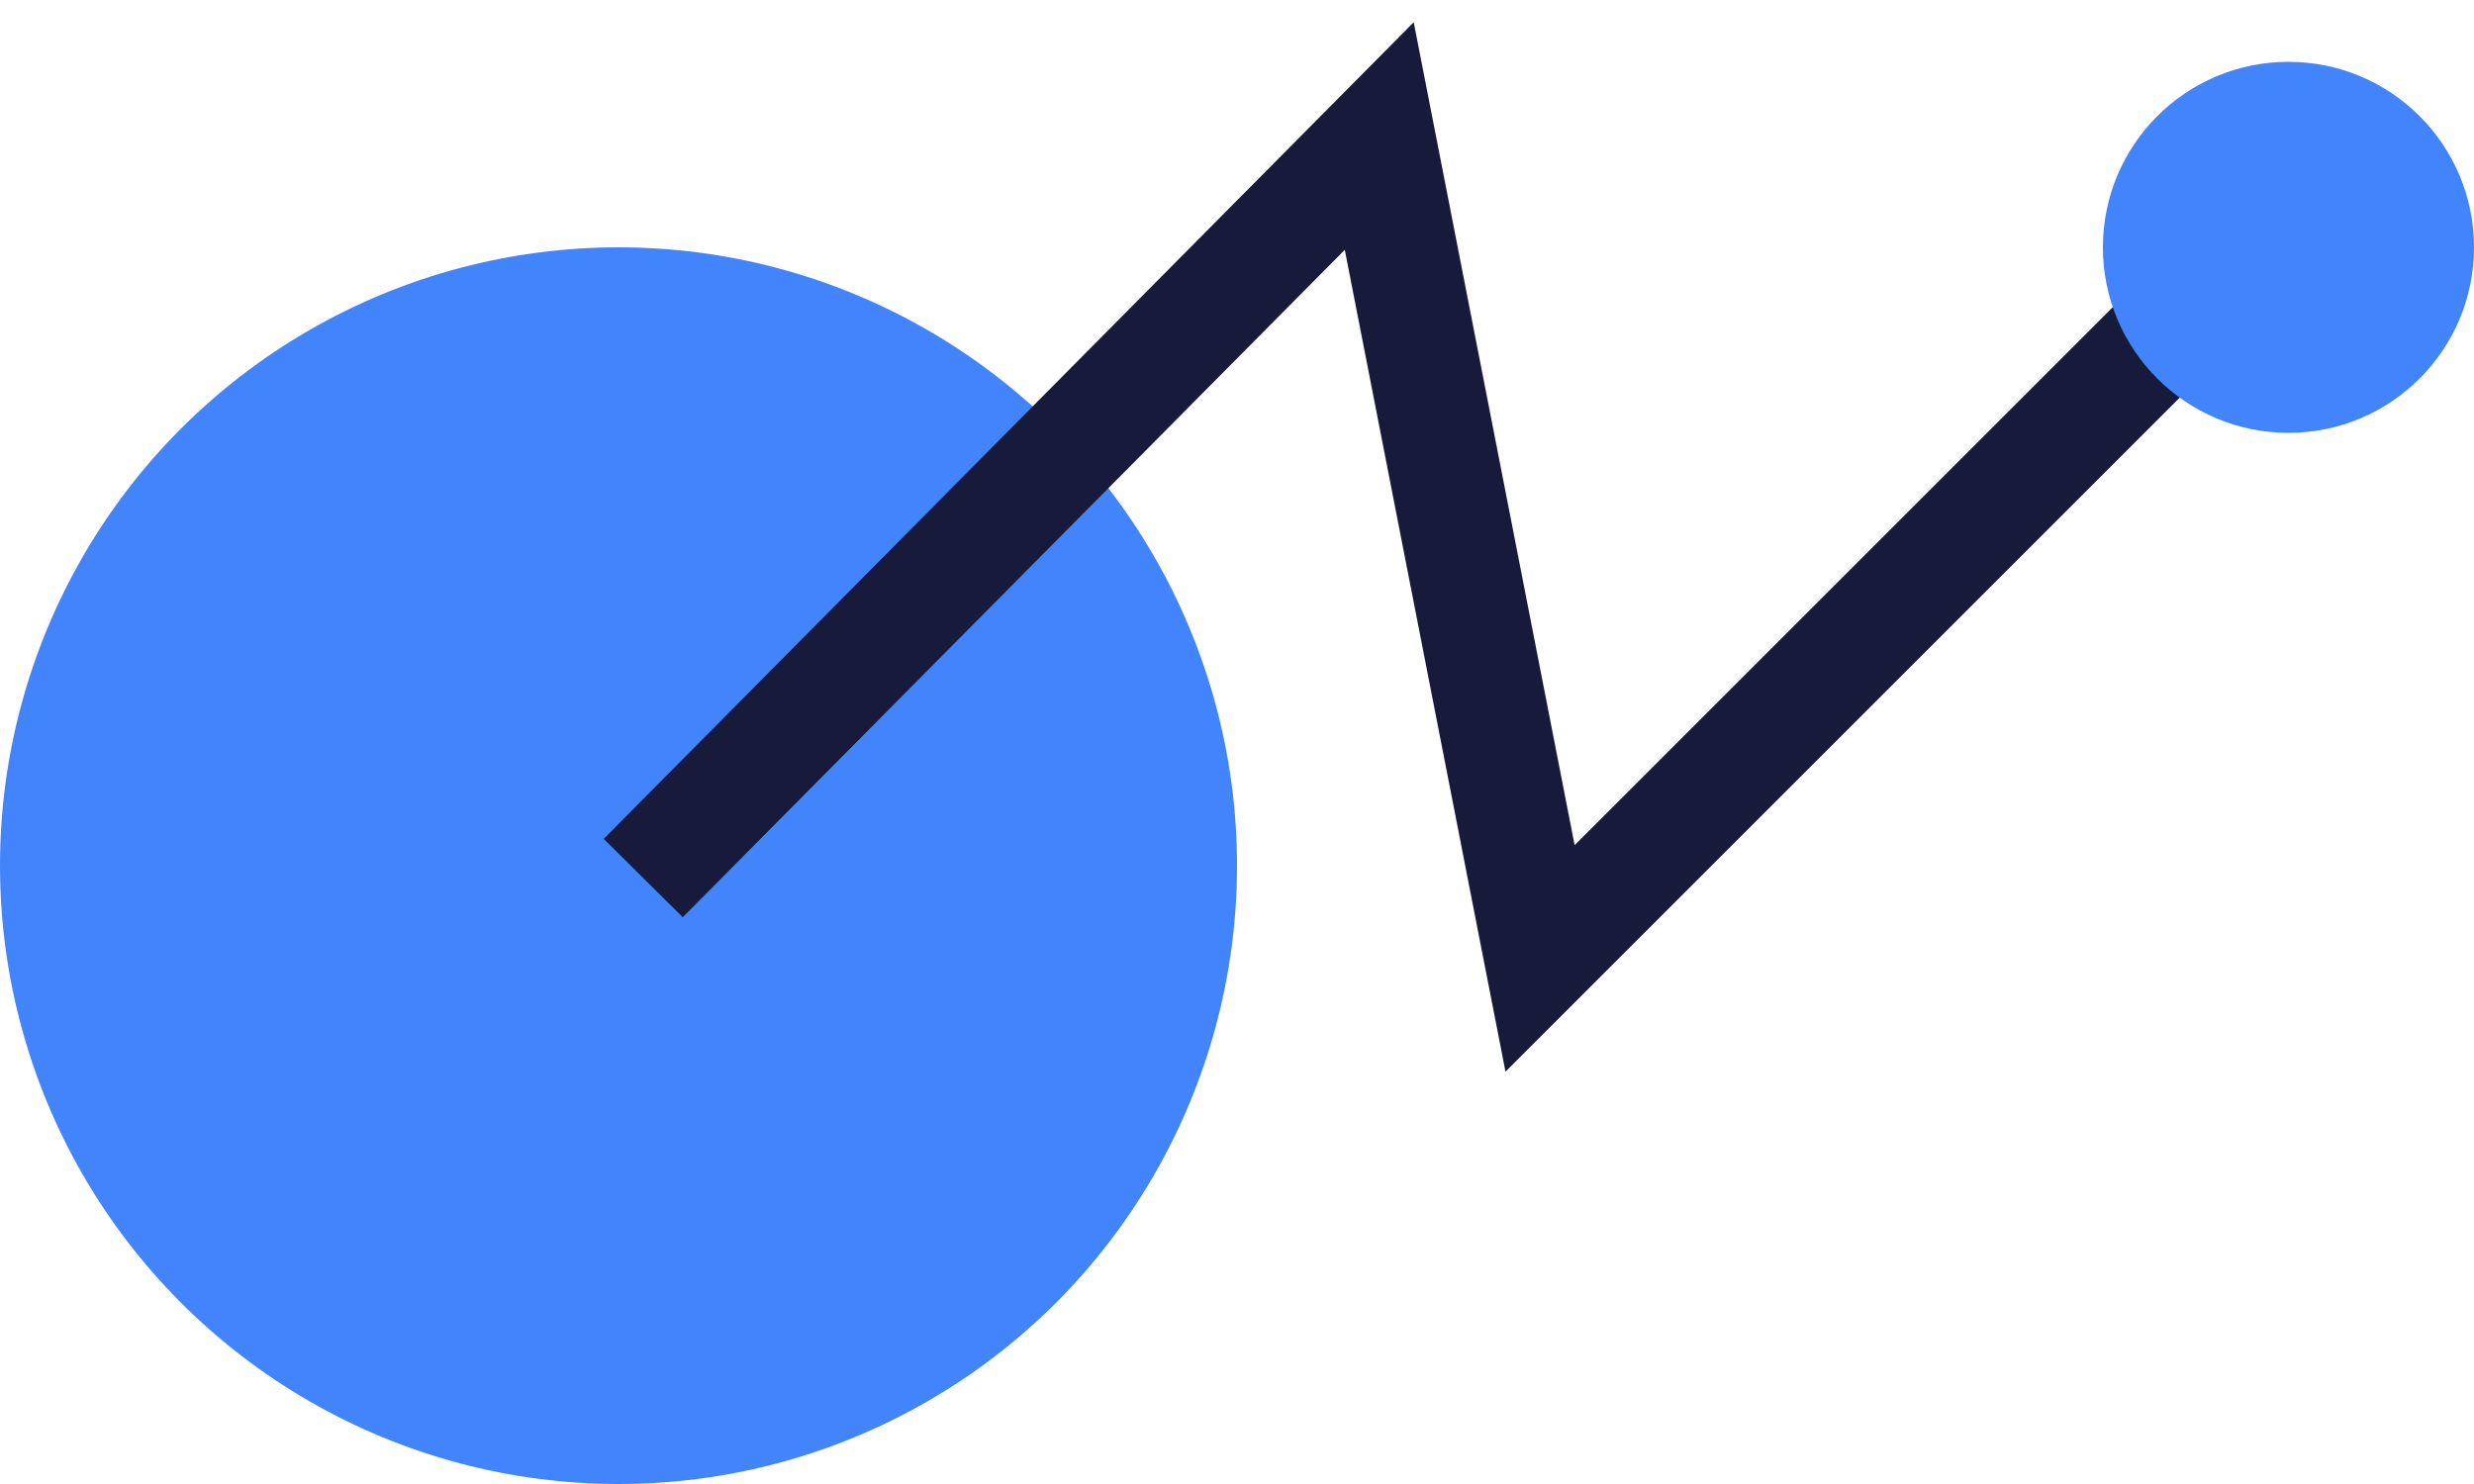 <?xml version="1.0" encoding="utf-8"?>
<!-- Generator: Adobe Illustrator 22.0.0, SVG Export Plug-In . SVG Version: 6.00 Build 0)  -->
<svg version="1.1" id="图层_1" xmlns="http://www.w3.org/2000/svg" xmlns:xlink="http://www.w3.org/1999/xlink" x="0px" y="0px"
	 viewBox="0 0 40 24" style="enable-background:new 0 0 40 24;" xml:space="preserve">
<style type="text/css">
	.st0{fill:#4284FB;}
	.st1{fill:none;stroke:#171A3B;stroke-width:1.8;}
</style>
<title>6563FD13-B815-40C3-9420-5194B9202559-714-000271A169A32F87</title>
<desc>Created with sketchtool.</desc>
<circle id="Oval-2" class="st0" cx="10" cy="14" r="10"/>
<polyline id="Path-2" class="st1" points="10.4,14.2 22.3,2.2 24.9,15.5 36.8,3.6 "/>
<circle id="Oval-2-Copy" class="st0" cx="37" cy="4" r="3"/>
</svg>
